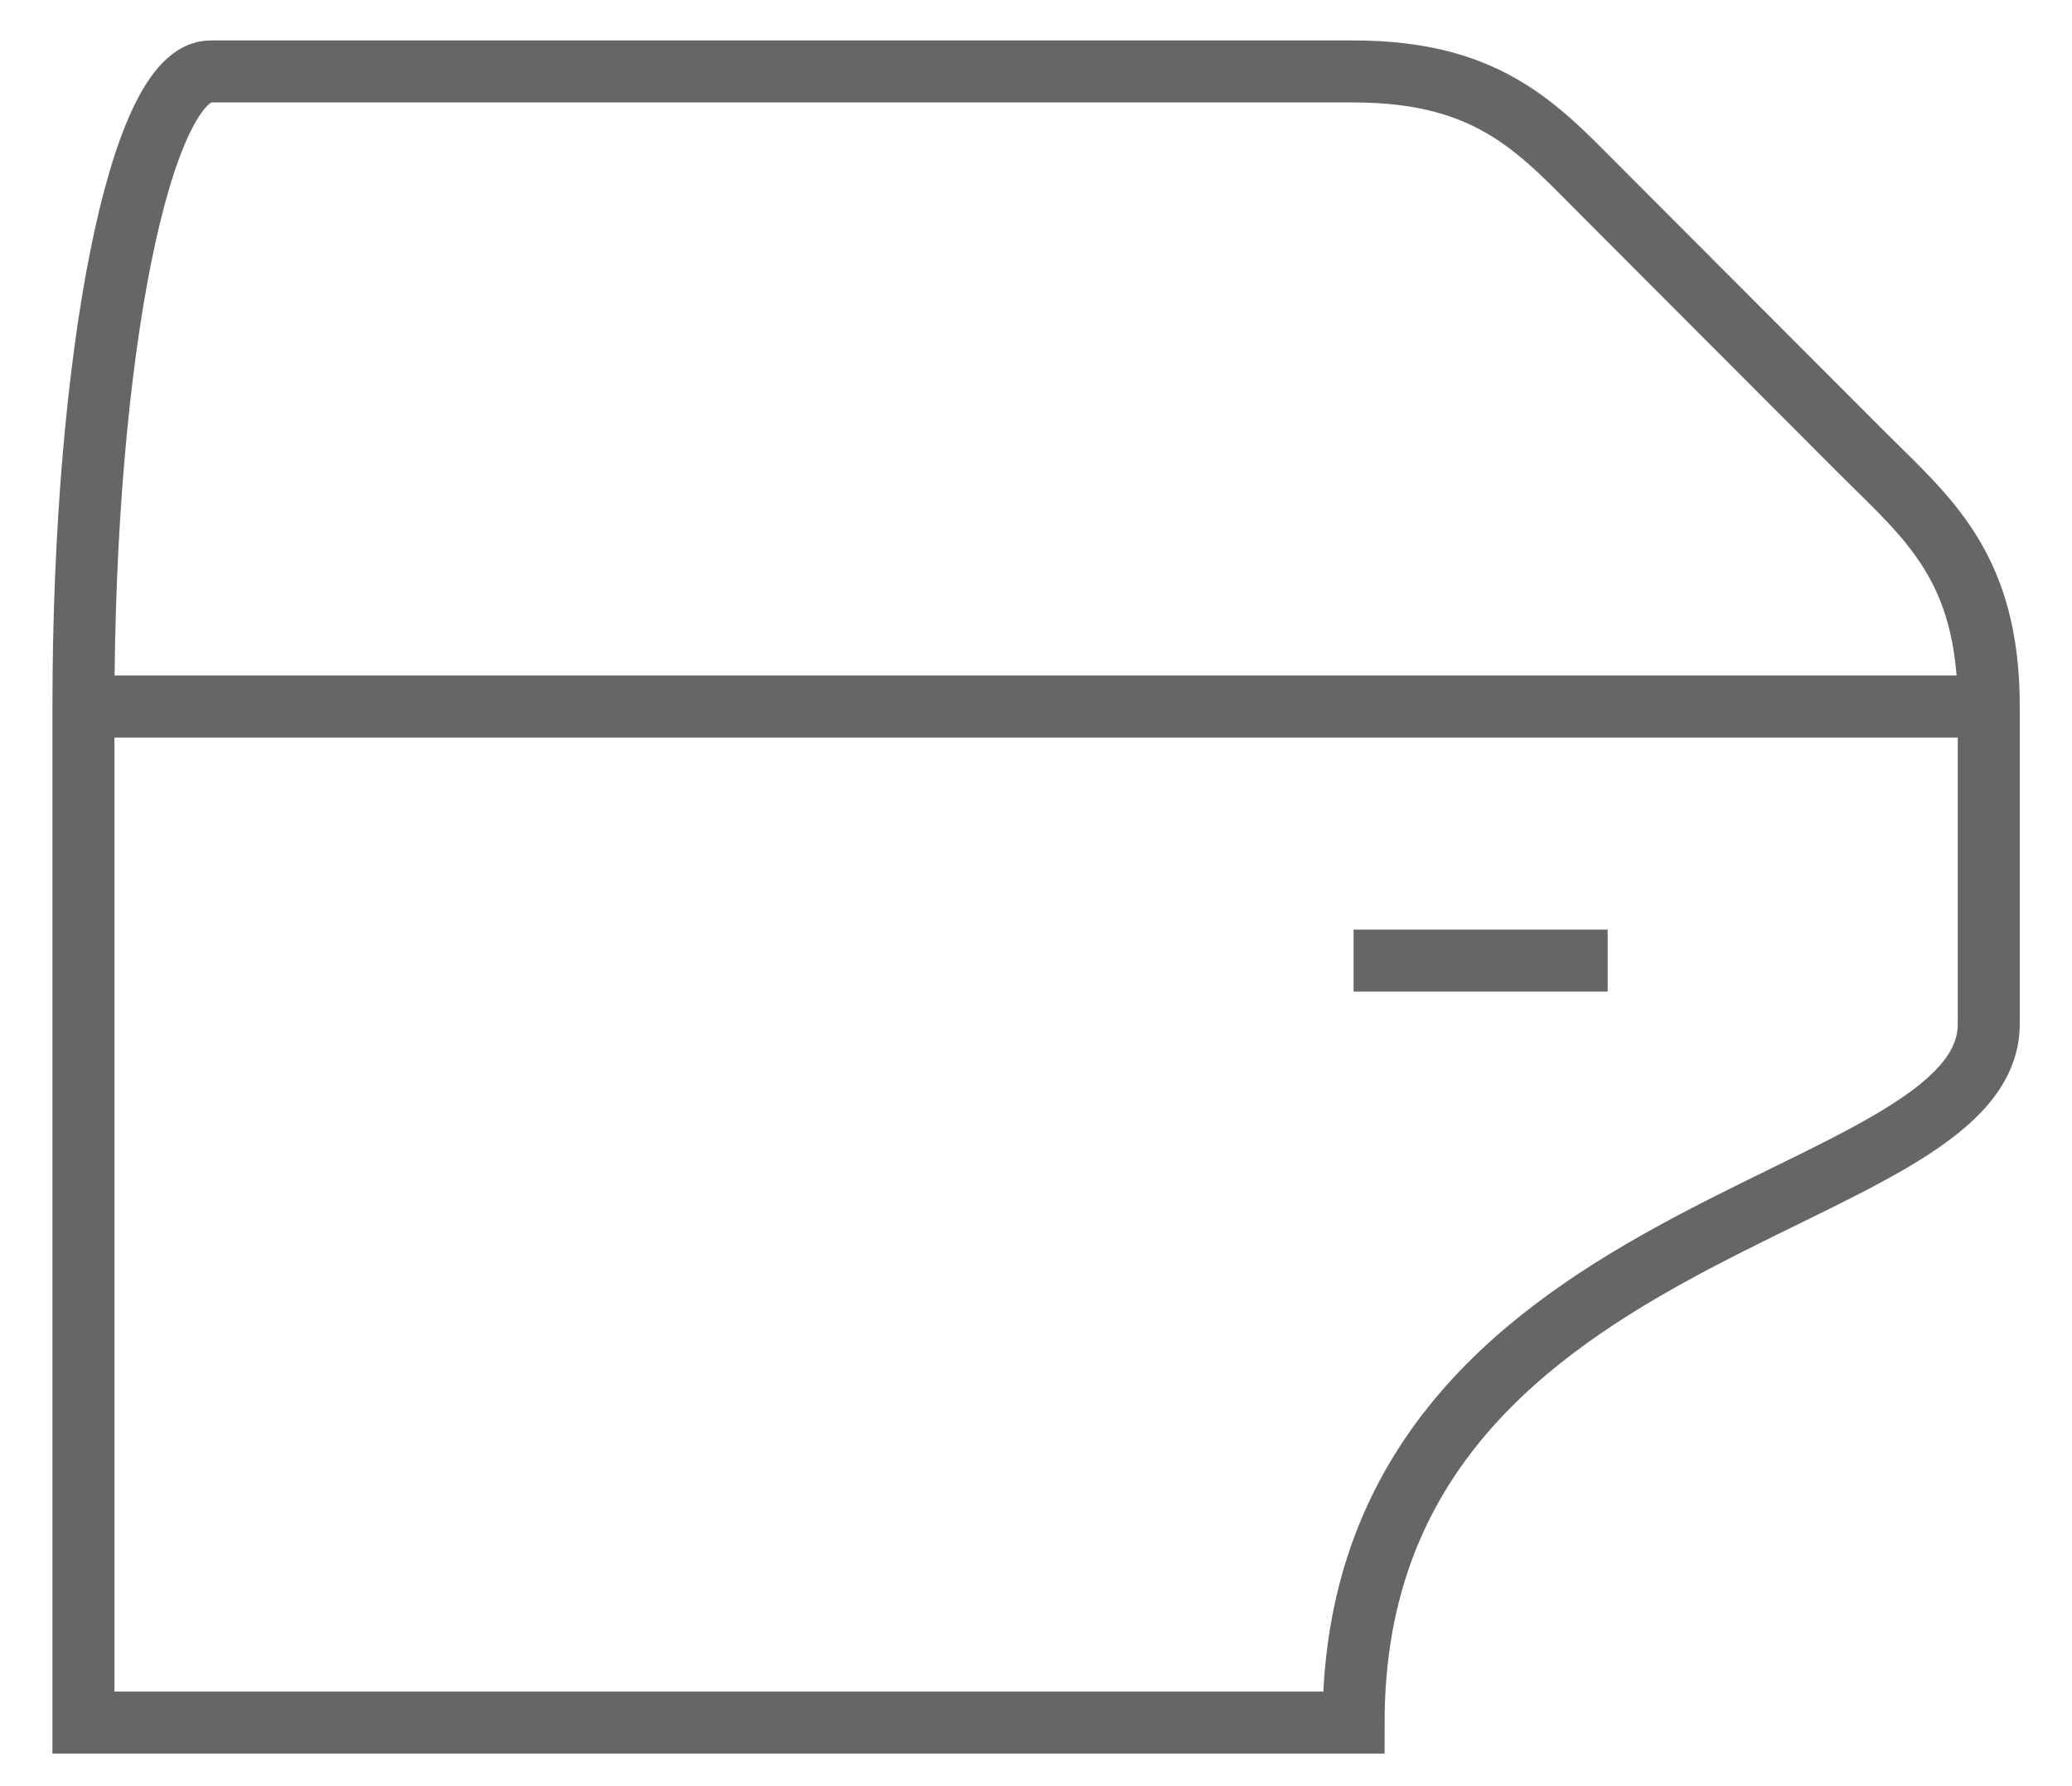 <svg width="29" height="25" viewBox="0 0 29 25" fill="none" xmlns="http://www.w3.org/2000/svg">
<g id="Group 3">
<g id="Group 11005">
<g id="Group 11004">
<path id="Line 185" d="M1.168 9.889H27.835" stroke="#666666" stroke-width="0.868" stroke-miterlimit="10"/>
</g>
</g>
<path id="Line 186" d="M22.501 13.445H18.945" stroke="#666666" stroke-width="0.868" stroke-miterlimit="10"/>
<g id="Group 11007">
<g id="Group 11006">
<path id="Path 51425" d="M1.168 24.11H18.945C18.945 16.999 27.835 16.999 27.835 14.332V9.889C27.835 7.922 26.973 7.249 26.057 6.333L22.502 2.772C21.584 1.861 20.911 1 18.945 1H2.946C1.963 1 1.168 4.976 1.168 9.889V24.11Z" stroke="#666666" stroke-width="0.868" stroke-miterlimit="10"/>
</g>
</g>
</g>
</svg>
